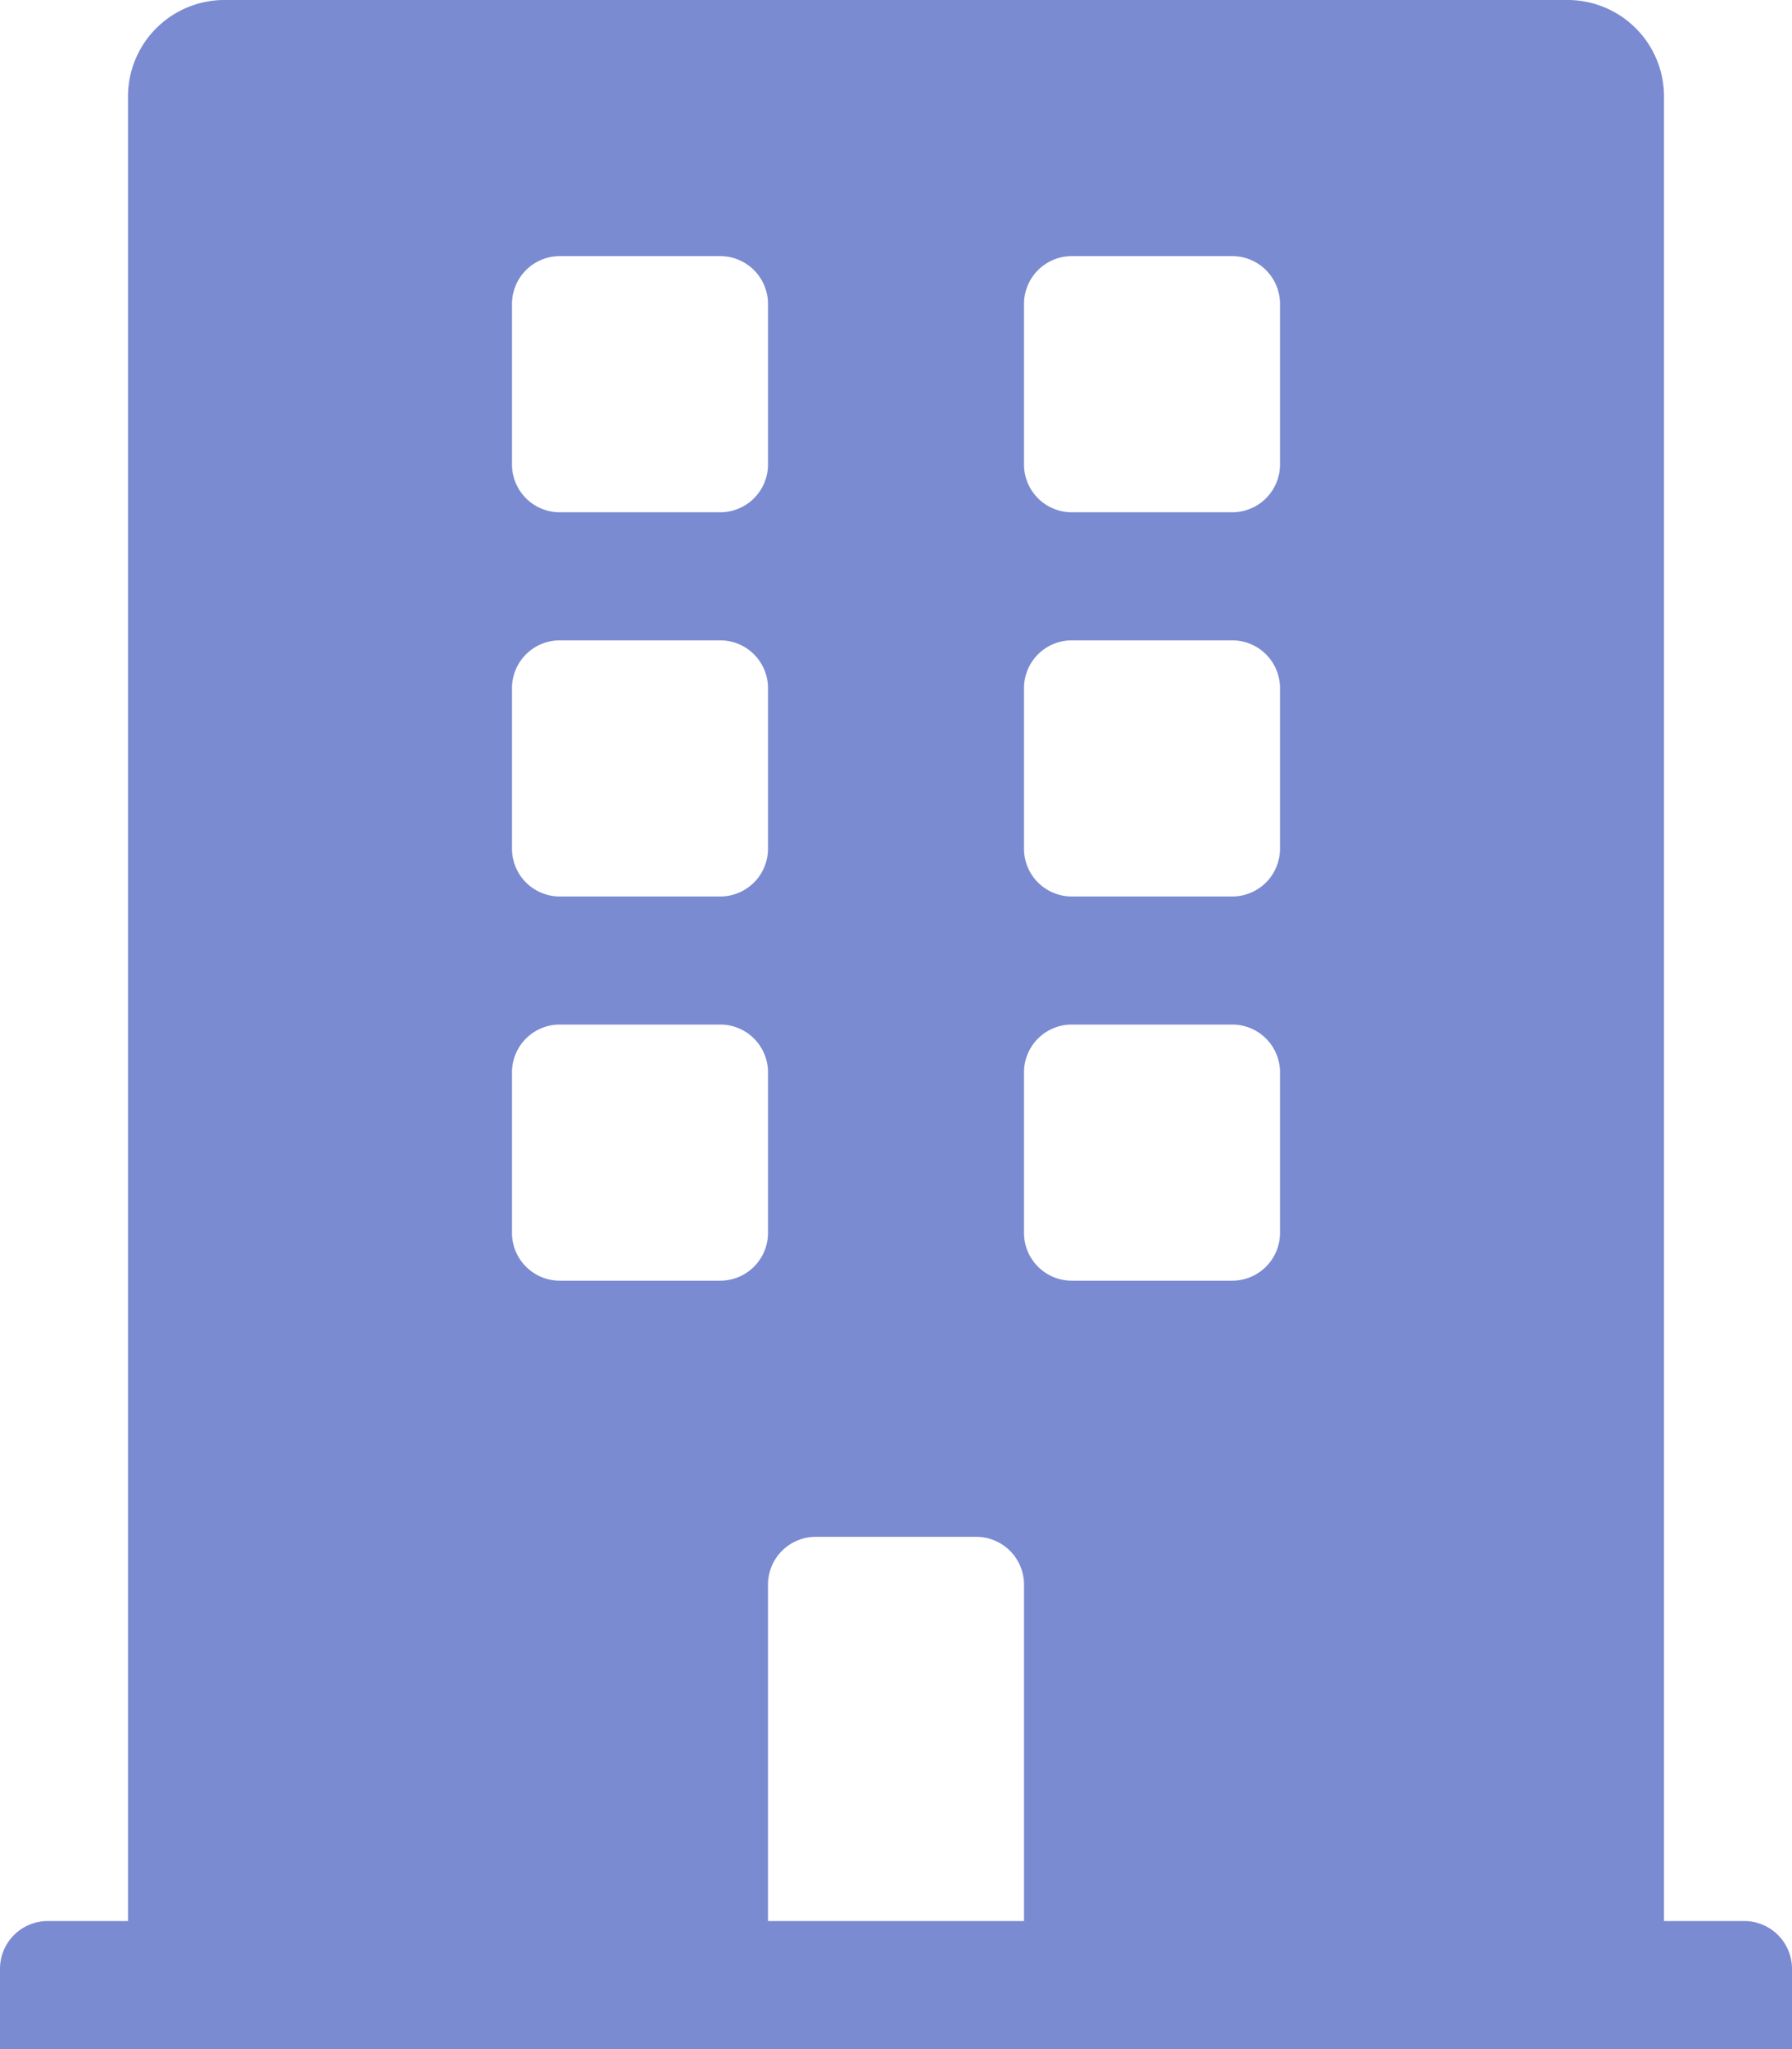 <svg xmlns="http://www.w3.org/2000/svg" viewBox="0 0 21 24"><defs><style>.cls-1{fill:#6d7fcc;opacity:0.9;}</style></defs><title>Asset 4</title><g id="Layer_2" data-name="Layer 2"><g id="Layer_1-2" data-name="Layer 1"><path class="cls-1" d="M20.44,22.5H19.5V1.13A1.13,1.13,0,0,0,18.38,0H2.63A1.13,1.13,0,0,0,1.5,1.13V22.5H.56a.56.56,0,0,0-.56.56V24H21v-.94A.56.56,0,0,0,20.44,22.5ZM6,3.56A.56.56,0,0,1,6.56,3H8.44A.56.56,0,0,1,9,3.56V5.44A.56.56,0,0,1,8.44,6H6.56A.56.56,0,0,1,6,5.44Zm0,4.5a.56.56,0,0,1,.56-.56H8.44A.56.56,0,0,1,9,8.06V9.94a.56.56,0,0,1-.56.56H6.56A.56.56,0,0,1,6,9.94ZM8.44,15H6.56A.56.56,0,0,1,6,14.44V12.56A.56.56,0,0,1,6.56,12H8.44a.56.56,0,0,1,.56.56v1.88A.56.56,0,0,1,8.44,15ZM12,22.5H9V18.56A.56.56,0,0,1,9.56,18h1.88a.56.56,0,0,1,.56.56Zm3-8.06a.56.56,0,0,1-.56.56H12.56a.56.56,0,0,1-.56-.56V12.56a.56.56,0,0,1,.56-.56h1.88a.56.56,0,0,1,.56.56Zm0-4.5a.56.56,0,0,1-.56.56H12.56A.56.56,0,0,1,12,9.94V8.06a.56.56,0,0,1,.56-.56h1.88a.56.56,0,0,1,.56.56Zm0-4.5a.56.56,0,0,1-.56.56H12.56A.56.56,0,0,1,12,5.44V3.56A.56.56,0,0,1,12.56,3h1.88a.56.56,0,0,1,.56.56Z"/></g></g></svg>